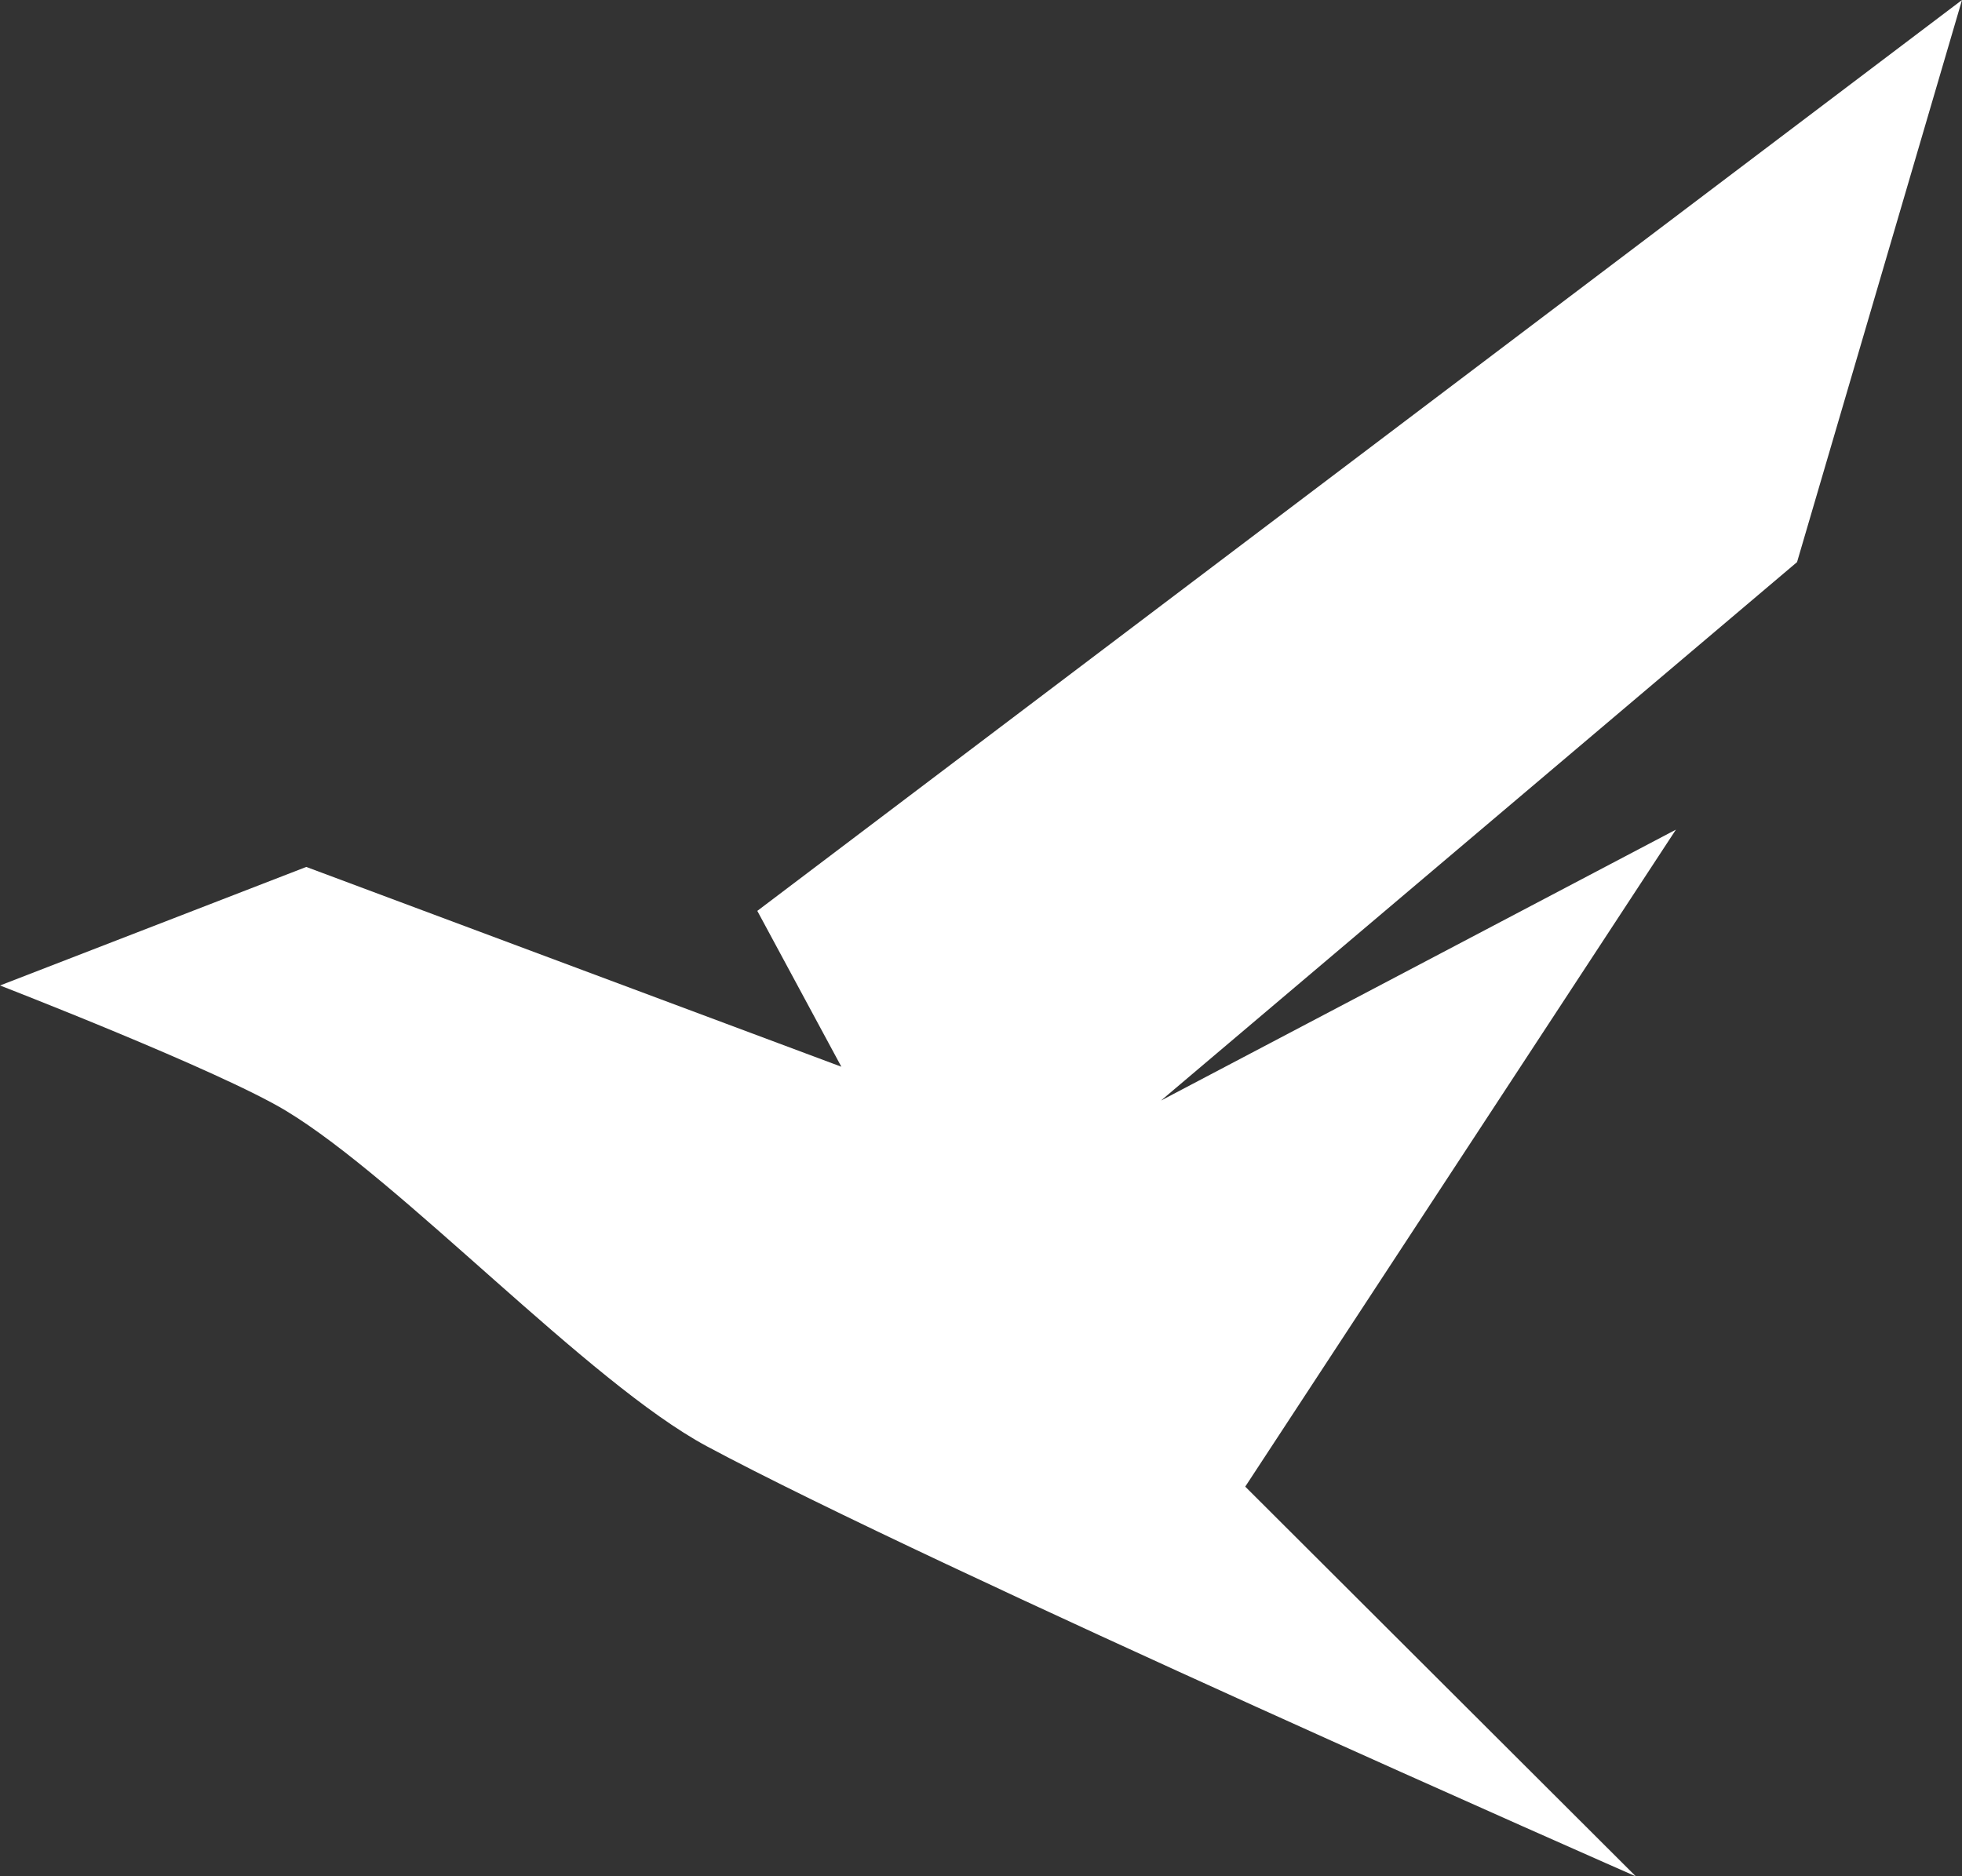 <?xml version="1.0" encoding="utf-8"?>
<svg width="69" height="66" viewBox="0 0 69 66" fill="none" xmlns="http://www.w3.org/2000/svg">
  <rect x="0" y="0" width="69" height="66" fill="#333333" stroke="none"/>
  <path d="M57.519 65.994L43.793 52.295L58.939 29.184L40.831 38.713L63.199 19.773L69 0L26.633 32.042L29.589 37.524L10.771 30.496L0 34.666C0 34.666 7.71 37.653 10.061 39.076C14.105 41.519 20.692 48.635 24.852 50.872C32.789 55.13 57.519 66 57.519 66V65.994Z" style="fill: rgb(255, 255, 255);"/>
</svg>